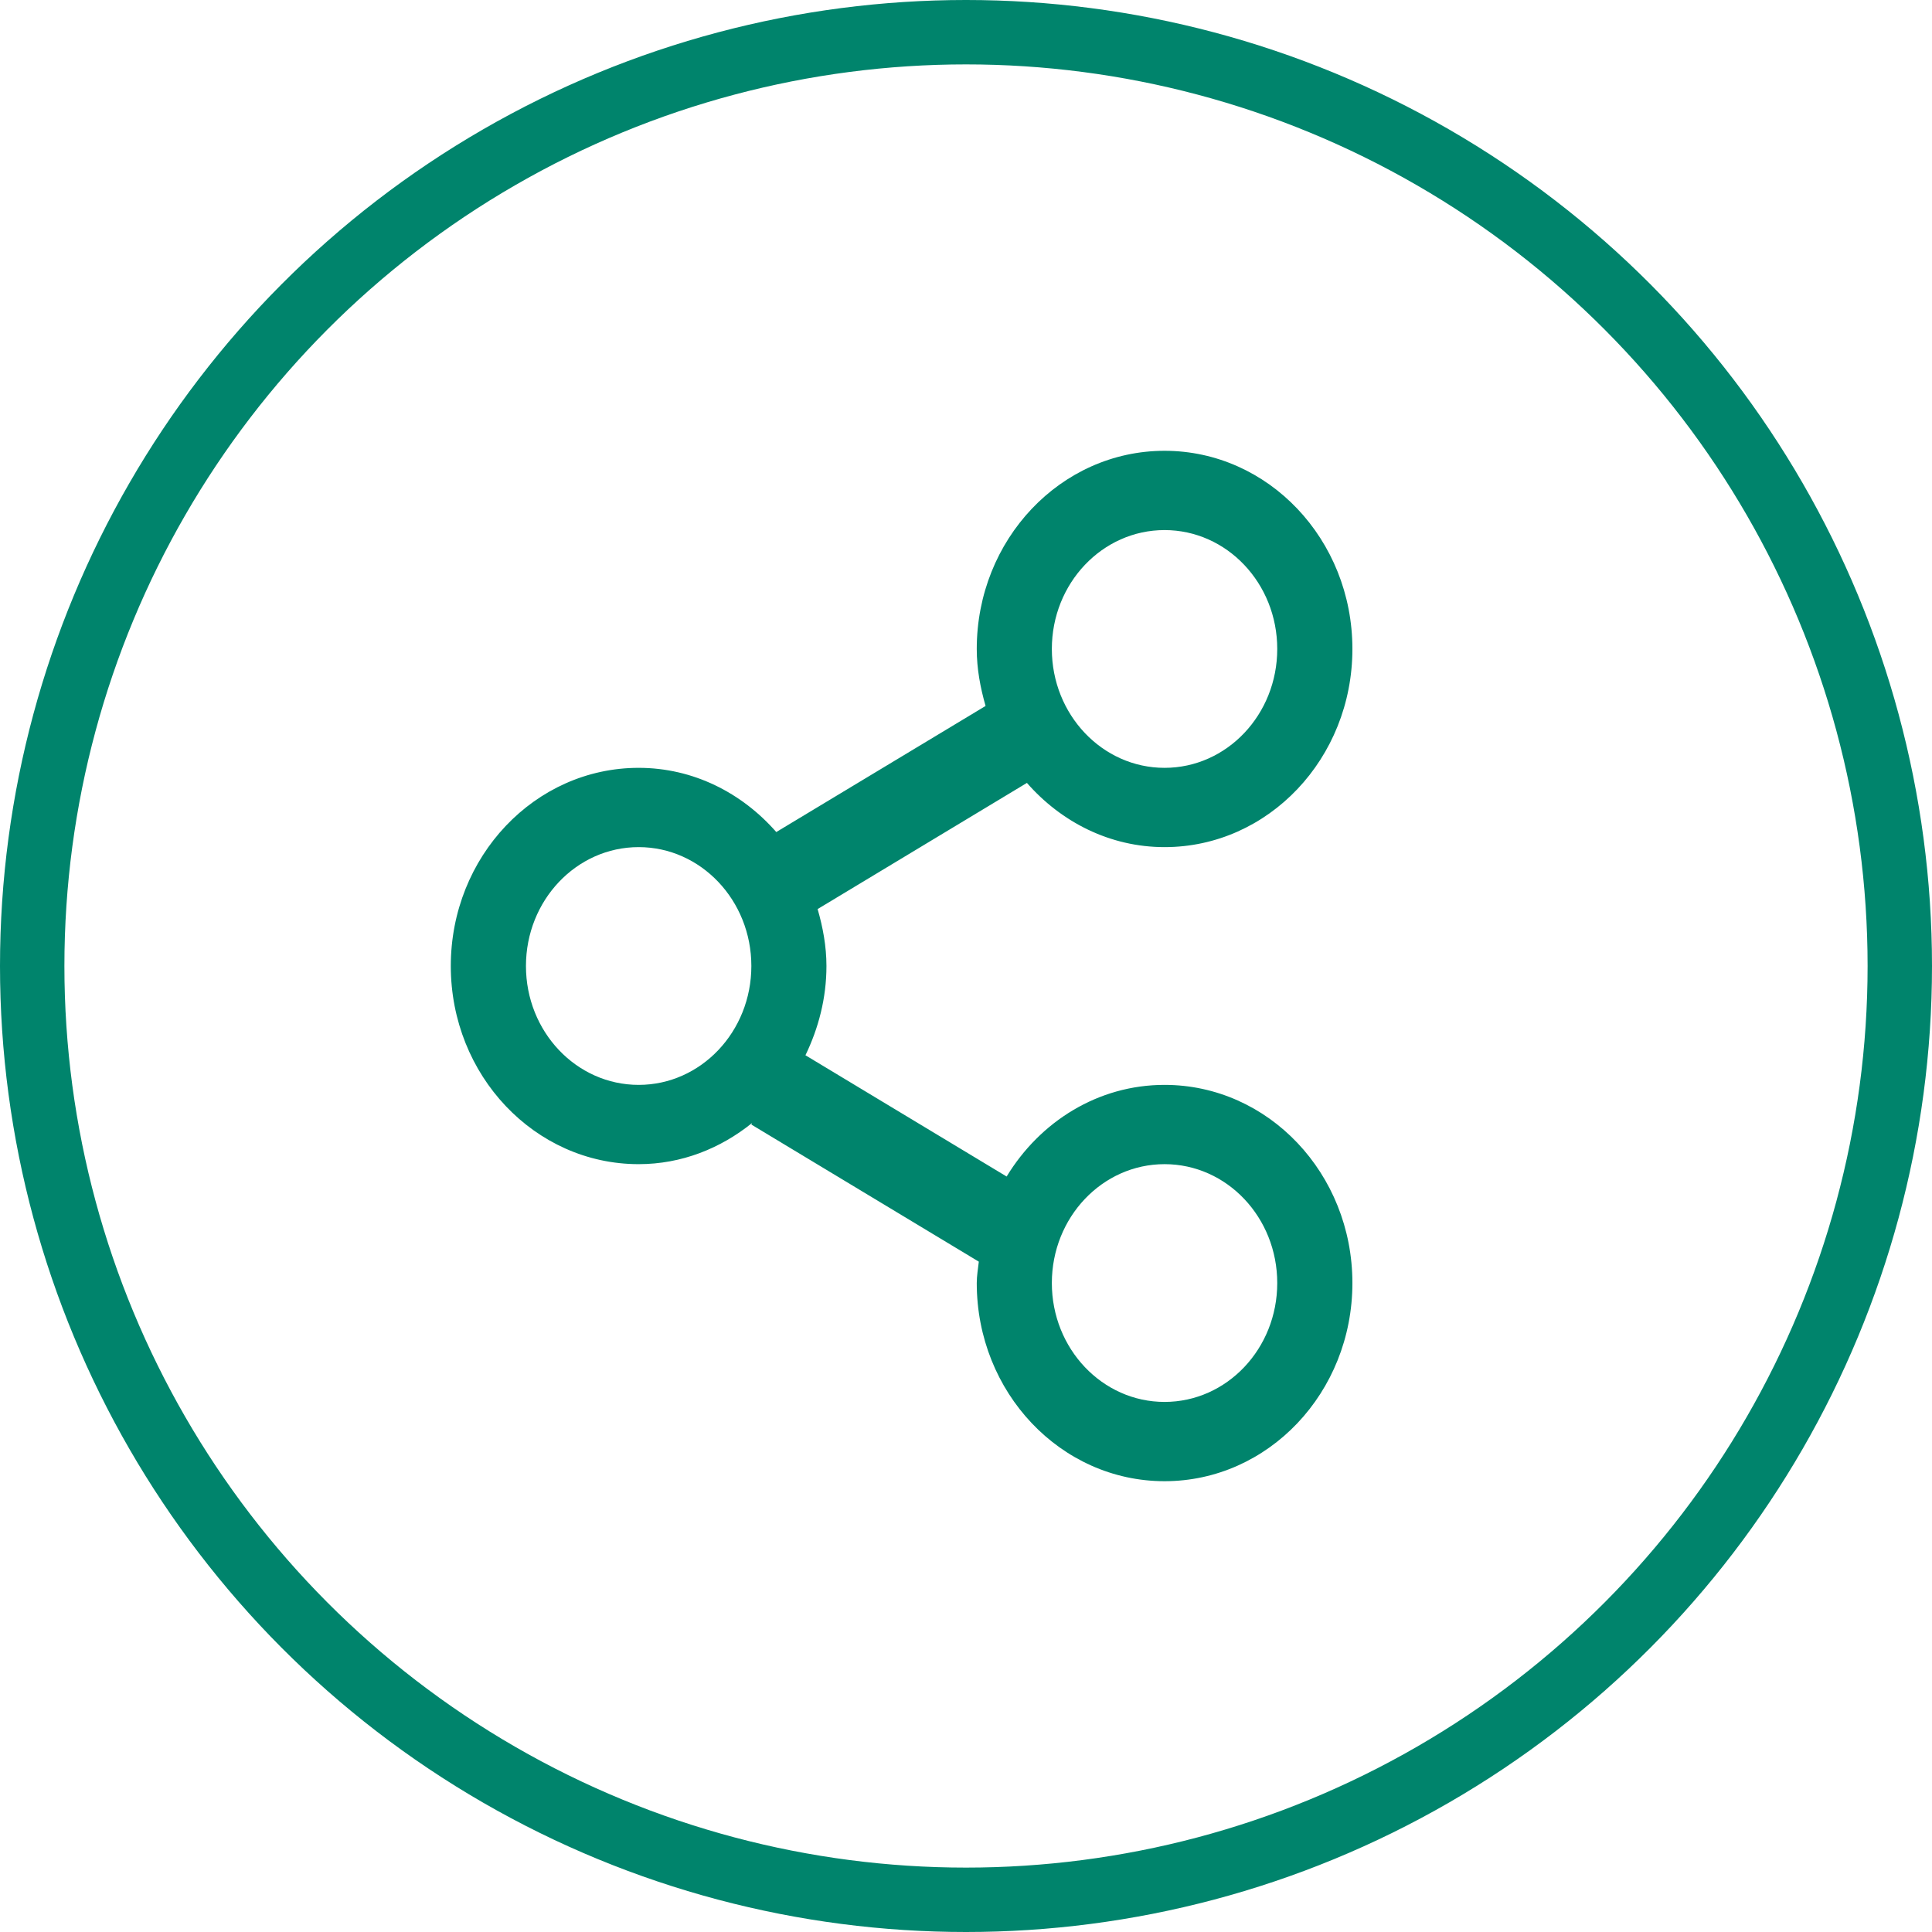 <svg width="30" height="30" viewBox="0 0 30 30" fill="none" xmlns="http://www.w3.org/2000/svg">
<circle cx="15" cy="15" r="14.5" stroke="#00846C"/>
<path fill-rule="evenodd" clip-rule="evenodd" d="M18.083 21.769C17.117 21.769 16.333 20.943 16.333 19.923C16.333 18.903 17.117 18.077 18.083 18.077C19.05 18.077 19.833 18.903 19.833 19.923C19.833 20.943 19.05 21.769 18.083 21.769ZM9.917 16.846C8.95 16.846 8.167 16.02 8.167 15C8.167 13.981 8.95 13.154 9.917 13.154C10.883 13.154 11.667 13.981 11.667 15C11.667 16.02 10.883 16.846 9.917 16.846ZM18.083 8.231C19.05 8.231 19.833 9.057 19.833 10.077C19.833 11.097 19.05 11.923 18.083 11.923C17.117 11.923 16.333 11.097 16.333 10.077C16.333 9.057 17.117 8.231 18.083 8.231ZM18.083 16.846C17.051 16.846 16.15 17.415 15.631 18.269L12.507 16.386C12.709 15.967 12.833 15.501 12.833 15C12.833 14.691 12.777 14.398 12.696 14.116L15.946 12.157C16.479 12.766 17.236 13.154 18.083 13.154C19.695 13.154 21 11.777 21 10.077C21 8.377 19.695 7 18.083 7C16.472 7 15.167 8.377 15.167 10.077C15.167 10.386 15.223 10.679 15.304 10.962L12.054 12.92C11.521 12.311 10.764 11.923 9.917 11.923C8.306 11.923 7 13.3 7 15C7 16.7 8.306 18.077 9.917 18.077C10.582 18.077 11.188 17.833 11.678 17.438L11.667 17.462L15.199 19.591C15.187 19.701 15.167 19.809 15.167 19.923C15.167 21.623 16.472 23 18.083 23C19.695 23 21 21.623 21 19.923C21 18.223 19.695 16.846 18.083 16.846Z" fill="#00846C"/>
</svg>
